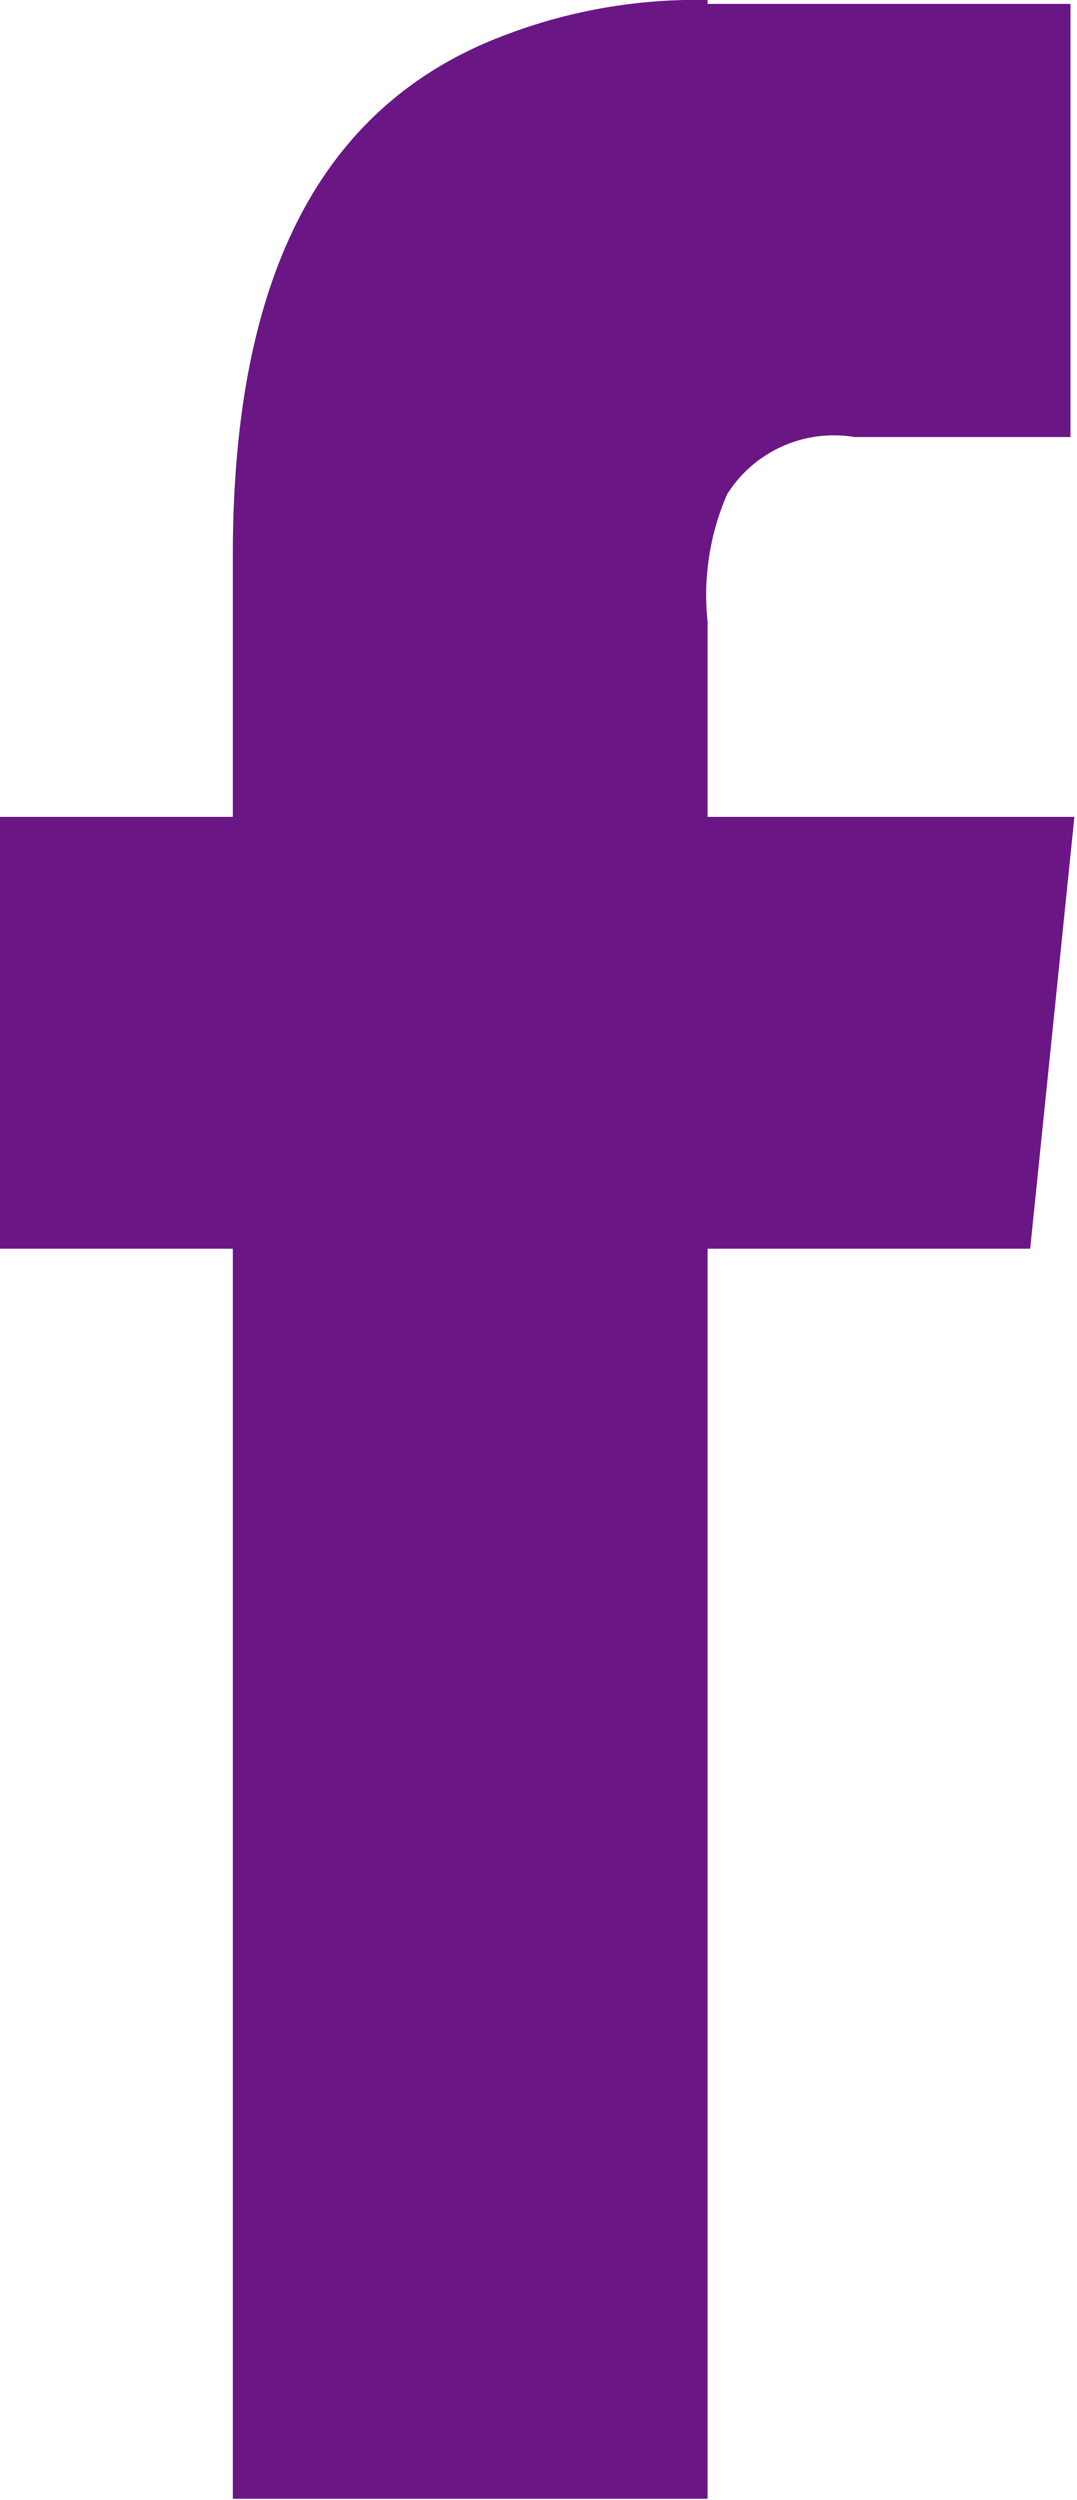 <svg xmlns="http://www.w3.org/2000/svg" width="8.28" height="19.22" viewBox="0 0 8.28 19.22">
  <defs>
    <style>
      .cls-1 {
        fill: #6a1685;
        fill-rule: evenodd;
      }
    </style>
  </defs>
  <path id="形状_621" data-name="形状 621" class="cls-1" d="M1419.38,9124.69a4.128,4.128,0,0,0-1.73.34c-1.29.57-1.92,1.86-1.92,3.93v2.01h-1.79v3.32h1.79v9.61h3.65v-9.61h2.48l0.34-3.32h-2.82v-1.5a1.943,1.943,0,0,1,.15-0.98,0.969,0.969,0,0,1,.98-0.44h1.66v-3.33h-2.79v-0.03Z" transform="translate(-1413.94 -9124.69)"/>
</svg>
